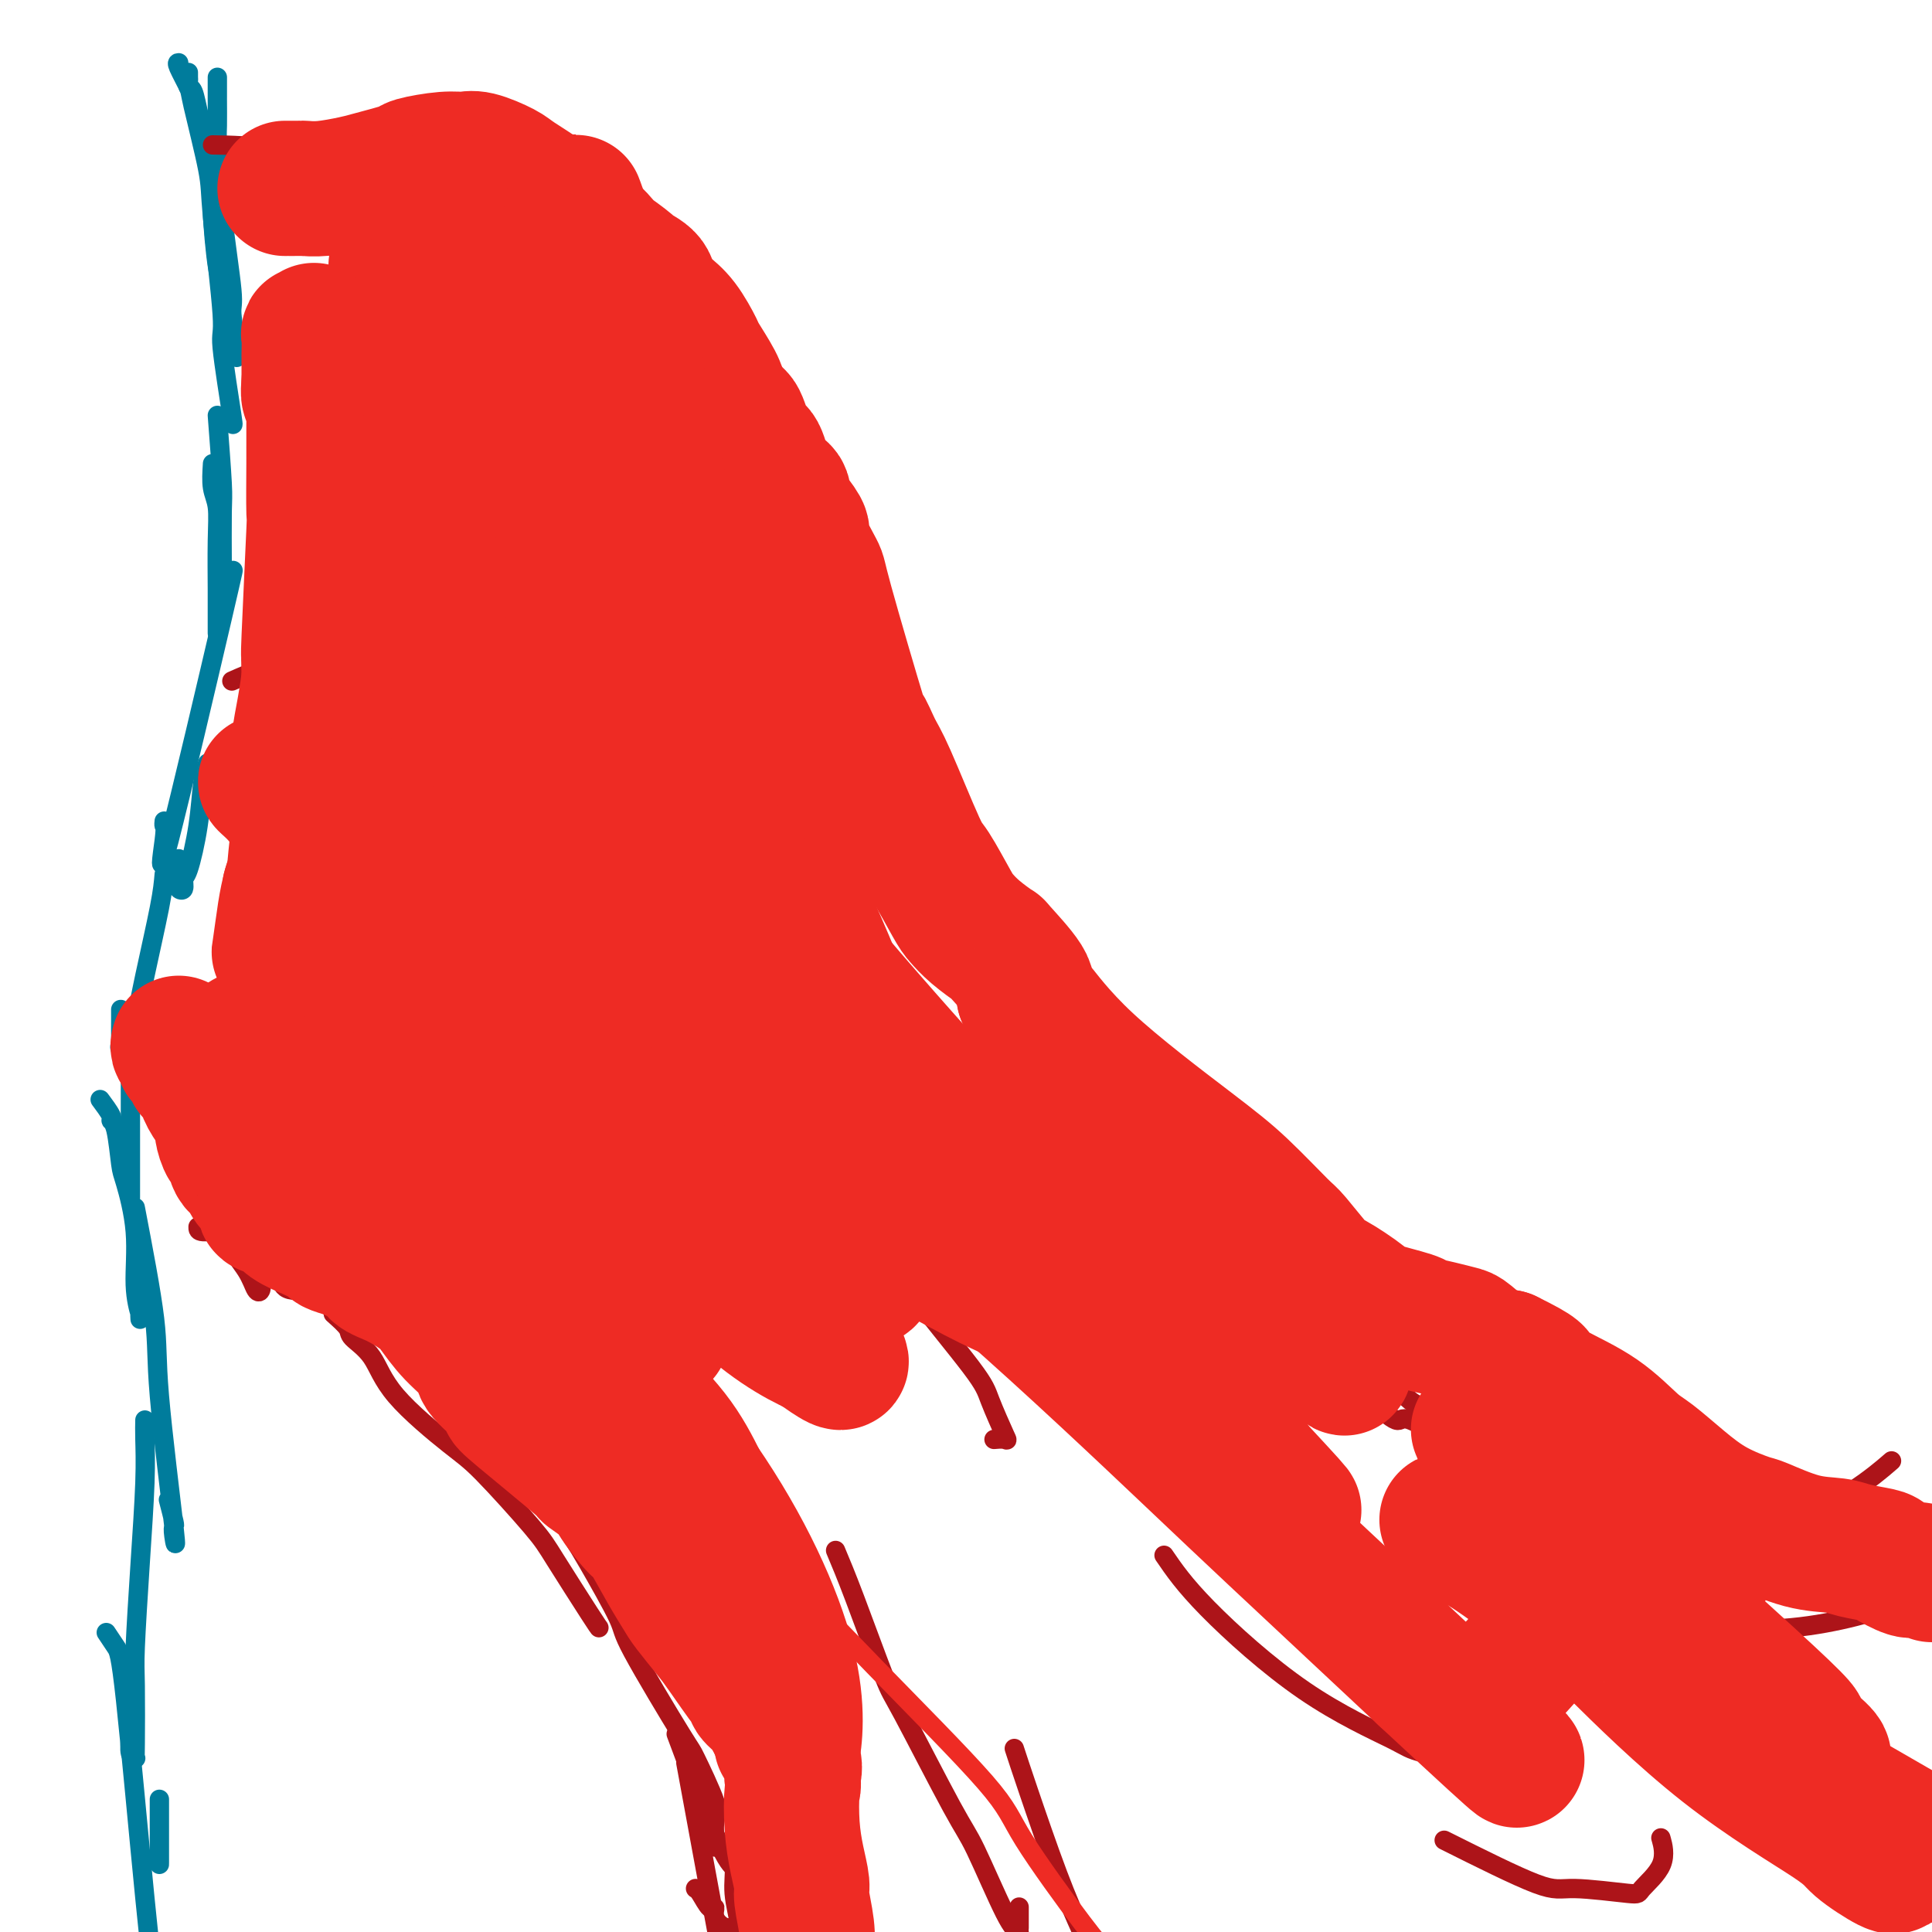 <svg viewBox='0 0 400 400' version='1.1' xmlns='http://www.w3.org/2000/svg' xmlns:xlink='http://www.w3.org/1999/xlink'><g fill='none' stroke='#007C9C' stroke-width='4' stroke-linecap='round' stroke-linejoin='round'><path d='M45,16c0.000,0.516 0.000,1.031 0,1c-0.000,-0.031 -0.000,-0.610 0,0c0.000,0.610 0.002,2.407 0,3c-0.002,0.593 -0.007,-0.020 0,1c0.007,1.020 0.025,3.672 0,5c-0.025,1.328 -0.094,1.333 0,4c0.094,2.667 0.351,7.997 1,14c0.649,6.003 1.691,12.680 2,16c0.309,3.320 -0.113,3.282 0,5c0.113,1.718 0.761,5.193 1,7c0.239,1.807 0.068,1.945 0,2c-0.068,0.055 -0.034,0.028 0,0'/><path d='M39,15c-0.006,0.340 -0.012,0.680 0,1c0.012,0.320 0.044,0.622 0,1c-0.044,0.378 -0.162,0.834 0,1c0.162,0.166 0.603,0.042 1,1c0.397,0.958 0.750,2.999 1,4c0.250,1.001 0.396,0.962 1,4c0.604,3.038 1.665,9.154 2,12c0.335,2.846 -0.054,2.423 0,5c0.054,2.577 0.553,8.155 1,11c0.447,2.845 0.842,2.956 1,3c0.158,0.044 0.079,0.022 0,0'/><path d='M37,13c-0.220,-0.004 -0.439,-0.008 0,1c0.439,1.008 1.537,3.028 2,4c0.463,0.972 0.290,0.895 1,4c0.710,3.105 2.303,9.391 3,13c0.697,3.609 0.498,4.539 1,10c0.502,5.461 1.703,15.452 2,20c0.297,4.548 -0.312,3.652 0,7c0.312,3.348 1.546,10.940 2,14c0.454,3.060 0.130,1.589 0,1c-0.130,-0.589 -0.065,-0.294 0,0'/><path d='M45,86c0.423,5.521 0.845,11.042 1,14c0.155,2.958 0.041,3.354 0,6c-0.041,2.646 -0.011,7.543 0,11c0.011,3.457 0.003,5.475 0,7c-0.003,1.525 -0.001,2.559 0,3c0.001,0.441 0.000,0.290 0,0c-0.000,-0.290 -0.000,-0.719 0,-1c0.000,-0.281 0.000,-0.416 0,-1c-0.000,-0.584 -0.000,-1.619 0,-2c0.000,-0.381 0.000,-0.109 0,0c-0.000,0.109 -0.000,0.054 0,0'/><path d='M44,96c-0.113,1.800 -0.226,3.600 0,5c0.226,1.400 0.793,2.402 1,4c0.207,1.598 0.056,3.794 0,7c-0.056,3.206 -0.015,7.423 0,10c0.015,2.577 0.004,3.516 0,5c-0.004,1.484 -0.001,3.515 0,4c0.001,0.485 0.000,-0.576 0,-1c-0.000,-0.424 -0.000,-0.212 0,0'/><path d='M48,119c0.370,-1.383 0.740,-2.767 -2,9c-2.740,11.767 -8.591,36.683 -11,46c-2.409,9.317 -1.378,3.033 -1,0c0.378,-3.033 0.102,-2.817 0,-3c-0.102,-0.183 -0.029,-0.767 0,-1c0.029,-0.233 0.015,-0.117 0,0'/><path d='M43,158c-0.361,0.932 -0.723,1.865 -1,4c-0.277,2.135 -0.470,5.473 -1,9c-0.530,3.527 -1.396,7.243 -2,9c-0.604,1.757 -0.947,1.554 -1,2c-0.053,0.446 0.182,1.542 0,2c-0.182,0.458 -0.781,0.279 -1,0c-0.219,-0.279 -0.059,-0.656 0,-1c0.059,-0.344 0.016,-0.653 0,-1c-0.016,-0.347 -0.004,-0.732 0,-1c0.004,-0.268 0.001,-0.418 0,-1c-0.001,-0.582 -0.000,-1.595 0,-2c0.000,-0.405 0.000,-0.203 0,0'/><path d='M34,181c-0.140,1.657 -0.280,3.314 -1,7c-0.720,3.686 -2.021,9.401 -3,14c-0.979,4.599 -1.635,8.084 -2,10c-0.365,1.916 -0.437,2.264 -1,3c-0.563,0.736 -1.615,1.858 -2,2c-0.385,0.142 -0.103,-0.698 0,-1c0.103,-0.302 0.028,-0.067 0,-1c-0.028,-0.933 -0.007,-3.034 0,-4c0.007,-0.966 0.002,-0.799 0,-1c-0.002,-0.201 -0.001,-0.772 0,-1c0.001,-0.228 0.000,-0.114 0,0'/><path d='M27,217c0.000,2.839 0.000,5.678 0,7c0.000,1.322 0.000,1.128 0,4c-0.000,2.872 0.000,8.811 0,13c0.000,4.189 0.000,6.628 0,7c0.000,0.372 0.000,-1.322 0,-2c0.000,-0.678 0.000,-0.339 0,0'/><path d='M21,228c-0.233,-0.312 -0.465,-0.623 0,0c0.465,0.623 1.629,2.181 2,3c0.371,0.819 -0.050,0.899 0,1c0.050,0.101 0.573,0.223 1,2c0.427,1.777 0.759,5.210 1,7c0.241,1.790 0.390,1.939 1,4c0.610,2.061 1.680,6.034 2,10c0.320,3.966 -0.110,7.925 0,11c0.110,3.075 0.762,5.268 1,6c0.238,0.732 0.064,0.005 0,0c-0.064,-0.005 -0.018,0.713 0,1c0.018,0.287 0.009,0.144 0,0'/><path d='M28,250c1.668,8.708 3.336,17.415 4,23c0.664,5.585 0.322,8.047 1,16c0.678,7.953 2.374,21.398 3,27c0.626,5.602 0.182,3.360 0,2c-0.182,-1.360 -0.100,-1.839 0,-2c0.100,-0.161 0.219,-0.005 0,-1c-0.219,-0.995 -0.777,-3.141 -1,-4c-0.223,-0.859 -0.112,-0.429 0,0'/><path d='M30,294c-0.022,1.060 -0.044,2.120 0,4c0.044,1.880 0.156,4.581 0,9c-0.156,4.419 -0.578,10.557 -1,17c-0.422,6.443 -0.844,13.191 -1,17c-0.156,3.809 -0.046,4.680 0,8c0.046,3.320 0.026,9.089 0,12c-0.026,2.911 -0.060,2.965 0,3c0.060,0.035 0.212,0.051 0,0c-0.212,-0.051 -0.788,-0.167 -1,-1c-0.212,-0.833 -0.061,-2.381 0,-3c0.061,-0.619 0.030,-0.310 0,0'/><path d='M22,338c0.720,1.083 1.440,2.167 2,3c0.560,0.833 0.958,1.417 2,11c1.042,9.583 2.726,28.167 4,41c1.274,12.833 2.137,19.917 3,27'/><path d='M33,373c0.000,-0.546 0.000,-1.092 0,1c0.000,2.092 0.000,6.823 0,9c0.000,2.177 0.000,1.800 0,2c0.000,0.200 0.000,0.977 0,1c0.000,0.023 -0.000,-0.708 0,-1c0.000,-0.292 0.000,-0.146 0,0'/></g>
<g fill='none' stroke='#AD1419' stroke-width='4' stroke-linecap='round' stroke-linejoin='round'><path d='M44,30c3.865,0.057 7.729,0.115 13,1c5.271,0.885 11.948,2.598 15,4c3.052,1.402 2.478,2.492 4,4c1.522,1.508 5.140,3.435 8,6c2.860,2.565 4.962,5.767 6,8c1.038,2.233 1.011,3.495 1,4c-0.011,0.505 -0.005,0.252 0,0'/><path d='M64,35c-0.449,-0.202 -0.898,-0.404 0,0c0.898,0.404 3.143,1.415 4,2c0.857,0.585 0.327,0.745 2,2c1.673,1.255 5.551,3.606 8,5c2.449,1.394 3.469,1.831 6,3c2.531,1.169 6.572,3.069 11,5c4.428,1.931 9.243,3.894 12,5c2.757,1.106 3.457,1.354 6,2c2.543,0.646 6.929,1.689 9,2c2.071,0.311 1.827,-0.108 2,0c0.173,0.108 0.764,0.745 1,1c0.236,0.255 0.118,0.127 0,0'/><path d='M100,47c0.286,-0.571 0.572,-1.143 3,1c2.428,2.143 6.998,7.000 9,9c2.002,2.000 1.436,1.144 5,4c3.564,2.856 11.256,9.424 15,12c3.744,2.576 3.538,1.158 7,6c3.462,4.842 10.591,15.943 14,21c3.409,5.057 3.096,4.070 4,5c0.904,0.930 3.023,3.777 4,5c0.977,1.223 0.812,0.821 1,1c0.188,0.179 0.730,0.937 1,1c0.270,0.063 0.268,-0.571 0,-1c-0.268,-0.429 -0.803,-0.654 -1,-1c-0.197,-0.346 -0.056,-0.813 0,-1c0.056,-0.187 0.028,-0.093 0,0'/><path d='M140,82c11.397,31.352 22.794,62.705 27,74c4.206,11.295 1.220,2.533 0,-1c-1.220,-3.533 -0.675,-1.836 -1,-2c-0.325,-0.164 -1.522,-2.190 -2,-3c-0.478,-0.810 -0.239,-0.405 0,0'/><path d='M144,114c0.317,1.054 0.634,2.108 1,2c0.366,-0.108 0.780,-1.377 3,2c2.220,3.377 6.247,11.402 9,16c2.753,4.598 4.233,5.770 7,9c2.767,3.230 6.822,8.517 15,19c8.178,10.483 20.478,26.160 29,36c8.522,9.840 13.264,13.841 16,16c2.736,2.159 3.465,2.476 4,3c0.535,0.524 0.875,1.257 1,1c0.125,-0.257 0.036,-1.502 0,-2c-0.036,-0.498 -0.018,-0.249 0,0'/><path d='M213,196c1.381,1.171 2.762,2.341 4,3c1.238,0.659 2.332,0.805 10,8c7.668,7.195 21.908,21.438 30,30c8.092,8.562 10.035,11.443 12,14c1.965,2.557 3.952,4.790 5,6c1.048,1.210 1.157,1.396 1,1c-0.157,-0.396 -0.581,-1.376 -1,-2c-0.419,-0.624 -0.834,-0.893 -1,-1c-0.166,-0.107 -0.083,-0.054 0,0'/><path d='M268,259c-0.422,0.587 -0.844,1.174 0,3c0.844,1.826 2.954,4.892 4,7c1.046,2.108 1.026,3.257 2,6c0.974,2.743 2.940,7.081 4,9c1.060,1.919 1.212,1.420 2,2c0.788,0.580 2.210,2.239 4,4c1.790,1.761 3.946,3.624 5,4c1.054,0.376 1.006,-0.737 3,0c1.994,0.737 6.030,3.322 8,4c1.970,0.678 1.873,-0.550 4,0c2.127,0.550 6.477,2.879 9,4c2.523,1.121 3.218,1.032 4,1c0.782,-0.032 1.652,-0.009 2,0c0.348,0.009 0.174,0.005 0,0'/><path d='M289,287c1.092,1.179 2.184,2.358 3,3c0.816,0.642 1.356,0.747 3,2c1.644,1.253 4.392,3.654 8,6c3.608,2.346 8.074,4.638 10,6c1.926,1.362 1.310,1.794 4,3c2.690,1.206 8.686,3.184 14,5c5.314,1.816 9.947,3.468 13,4c3.053,0.532 4.528,-0.057 8,0c3.472,0.057 8.941,0.761 12,1c3.059,0.239 3.706,0.012 7,0c3.294,-0.012 9.233,0.189 13,0c3.767,-0.189 5.362,-0.768 6,-1c0.638,-0.232 0.319,-0.116 0,0'/><path d='M31,219c0.444,1.343 0.889,2.686 2,6c1.111,3.314 2.889,8.597 4,11c1.111,2.403 1.555,1.924 3,5c1.445,3.076 3.890,9.707 6,14c2.110,4.293 3.886,6.246 5,8c1.114,1.754 1.566,3.307 2,4c0.434,0.693 0.848,0.526 1,0c0.152,-0.526 0.041,-1.411 0,-2c-0.041,-0.589 -0.012,-0.883 0,-1c0.012,-0.117 0.006,-0.059 0,0'/><path d='M51,251c0.034,0.645 0.068,1.289 0,2c-0.068,0.711 -0.239,1.487 0,2c0.239,0.513 0.889,0.761 1,1c0.111,0.239 -0.317,0.468 0,1c0.317,0.532 1.379,1.365 2,2c0.621,0.635 0.802,1.070 1,2c0.198,0.930 0.415,2.354 1,3c0.585,0.646 1.538,0.513 2,1c0.462,0.487 0.432,1.593 2,2c1.568,0.407 4.734,0.116 6,0c1.266,-0.116 0.633,-0.058 0,0'/><path d='M91,270c1.893,2.237 3.785,4.473 5,6c1.215,1.527 1.751,2.343 3,4c1.249,1.657 3.209,4.153 4,5c0.791,0.847 0.412,0.045 2,3c1.588,2.955 5.144,9.668 7,13c1.856,3.332 2.013,3.285 3,5c0.987,1.715 2.804,5.193 4,7c1.196,1.807 1.770,1.945 2,2c0.230,0.055 0.115,0.028 0,0'/><path d='M69,272c1.257,1.118 2.513,2.235 3,3c0.487,0.765 0.203,1.177 1,2c0.797,0.823 2.675,2.058 4,4c1.325,1.942 2.097,4.592 5,8c2.903,3.408 7.937,7.575 11,10c3.063,2.425 4.155,3.109 7,6c2.845,2.891 7.442,7.990 10,11c2.558,3.010 3.077,3.930 5,7c1.923,3.070 5.248,8.288 7,11c1.752,2.712 1.929,2.918 2,3c0.071,0.082 0.035,0.041 0,0'/><path d='M140,359c3.455,9.260 6.909,18.519 9,23c2.091,4.481 2.818,4.183 3,5c0.182,0.817 -0.179,2.750 0,5c0.179,2.250 0.900,4.819 1,6c0.100,1.181 -0.420,0.974 -1,1c-0.580,0.026 -1.220,0.284 -2,0c-0.780,-0.284 -1.701,-1.109 -2,-2c-0.299,-0.891 0.025,-1.846 0,-2c-0.025,-0.154 -0.398,0.495 -1,0c-0.602,-0.495 -1.431,-2.133 -2,-3c-0.569,-0.867 -0.877,-0.962 -1,-1c-0.123,-0.038 -0.062,-0.019 0,0'/><path d='M41,254c-0.015,0.464 -0.030,0.929 1,1c1.030,0.071 3.105,-0.251 4,0c0.895,0.251 0.611,1.075 3,2c2.389,0.925 7.450,1.950 14,5c6.550,3.050 14.590,8.127 19,11c4.410,2.873 5.192,3.544 9,8c3.808,4.456 10.642,12.697 14,17c3.358,4.303 3.240,4.669 5,7c1.760,2.331 5.397,6.628 7,9c1.603,2.372 1.172,2.821 1,3c-0.172,0.179 -0.086,0.090 0,0'/><path d='M117,316c0.684,1.014 1.368,2.028 2,3c0.632,0.972 1.213,1.902 3,5c1.787,3.098 4.781,8.364 6,11c1.219,2.636 0.663,2.642 3,7c2.337,4.358 7.569,13.067 10,17c2.431,3.933 2.062,3.088 3,5c0.938,1.912 3.181,6.581 4,9c0.819,2.419 0.212,2.588 0,4c-0.212,1.412 -0.029,4.066 0,5c0.029,0.934 -0.095,0.147 0,0c0.095,-0.147 0.410,0.345 0,0c-0.410,-0.345 -1.546,-1.527 -2,-2c-0.454,-0.473 -0.227,-0.236 0,0'/><path d='M142,365c0.000,0.000 7.000,38.000 7,38'/><path d='M60,39c1.028,-0.392 2.056,-0.783 4,0c1.944,0.783 4.805,2.742 7,4c2.195,1.258 3.724,1.816 6,3c2.276,1.184 5.301,2.994 18,11c12.699,8.006 35.074,22.208 46,30c10.926,7.792 10.403,9.175 11,11c0.597,1.825 2.313,4.093 3,5c0.687,0.907 0.343,0.454 0,0'/><path d='M148,96c-0.340,0.668 -0.679,1.336 0,3c0.679,1.664 2.377,4.324 4,8c1.623,3.676 3.170,8.369 4,11c0.830,2.631 0.944,3.202 2,7c1.056,3.798 3.053,10.825 5,17c1.947,6.175 3.842,11.500 5,14c1.158,2.500 1.578,2.175 2,3c0.422,0.825 0.844,2.799 1,3c0.156,0.201 0.044,-1.371 0,-2c-0.044,-0.629 -0.022,-0.314 0,0'/><path d='M160,139c0.880,0.712 1.761,1.425 2,2c0.239,0.575 -0.162,1.014 1,3c1.162,1.986 3.887,5.520 7,10c3.113,4.480 6.613,9.907 8,12c1.387,2.093 0.661,0.852 5,5c4.339,4.148 13.745,13.686 18,18c4.255,4.314 3.361,3.405 6,5c2.639,1.595 8.810,5.696 12,8c3.190,2.304 3.397,2.813 4,3c0.603,0.187 1.601,0.054 2,0c0.399,-0.054 0.200,-0.027 0,0'/><path d='M253,247c-0.431,-0.111 -0.861,-0.222 8,7c8.861,7.222 27.015,21.778 35,28c7.985,6.222 5.801,4.110 6,4c0.199,-0.110 2.782,1.781 5,3c2.218,1.219 4.072,1.766 5,2c0.928,0.234 0.929,0.156 1,0c0.071,-0.156 0.211,-0.388 0,-1c-0.211,-0.612 -0.775,-1.603 -1,-2c-0.225,-0.397 -0.113,-0.198 0,0'/><path d='M299,291c2.270,3.234 4.540,6.468 12,12c7.460,5.532 20.108,13.362 30,16c9.892,2.638 17.026,0.082 21,-1c3.974,-1.082 4.787,-0.692 8,-2c3.213,-1.308 8.827,-4.314 13,-7c4.173,-2.686 6.907,-5.053 8,-6c1.093,-0.947 0.547,-0.473 0,0'/><path d='M86,79c0.741,0.734 1.482,1.468 4,4c2.518,2.532 6.812,6.862 9,9c2.188,2.138 2.271,2.082 6,6c3.729,3.918 11.105,11.808 15,16c3.895,4.192 4.309,4.687 8,9c3.691,4.313 10.659,12.445 16,18c5.341,5.555 9.053,8.534 12,12c2.947,3.466 5.128,7.419 6,9c0.872,1.581 0.436,0.791 0,0'/><path d='M54,82c-0.004,-0.131 -0.009,-0.262 1,0c1.009,0.262 3.031,0.916 4,1c0.969,0.084 0.886,-0.401 5,0c4.114,0.401 12.425,1.690 22,5c9.575,3.310 20.412,8.643 26,11c5.588,2.357 5.925,1.738 11,6c5.075,4.262 14.887,13.405 22,21c7.113,7.595 11.528,13.643 14,17c2.472,3.357 3.003,4.024 4,6c0.997,1.976 2.461,5.263 3,7c0.539,1.737 0.154,1.925 0,2c-0.154,0.075 -0.077,0.038 0,0'/><path d='M64,133c0.175,4.093 0.349,8.186 1,11c0.651,2.814 1.778,4.349 3,8c1.222,3.651 2.539,9.419 8,20c5.461,10.581 15.067,25.976 20,34c4.933,8.024 5.195,8.678 8,13c2.805,4.322 8.154,12.313 13,21c4.846,8.687 9.189,18.070 10,21c0.811,2.930 -1.911,-0.591 -3,-2c-1.089,-1.409 -0.544,-0.704 0,0'/><path d='M52,210c0.671,0.203 1.341,0.407 5,2c3.659,1.593 10.305,4.577 13,6c2.695,1.423 1.439,1.286 10,5c8.561,3.714 26.939,11.277 35,15c8.061,3.723 5.804,3.604 11,8c5.196,4.396 17.845,13.307 24,18c6.155,4.693 5.817,5.166 8,8c2.183,2.834 6.886,8.027 9,11c2.114,2.973 1.639,3.725 1,4c-0.639,0.275 -1.441,0.074 -2,0c-0.559,-0.074 -0.874,-0.021 -1,0c-0.126,0.021 -0.063,0.011 0,0'/><path d='M48,141c8.095,-3.595 16.190,-7.190 33,5c16.810,12.190 42.333,40.167 52,51c9.667,10.833 3.476,4.524 1,2c-2.476,-2.524 -1.238,-1.262 0,0'/><path d='M104,183c14.250,8.536 28.500,17.071 40,26c11.500,8.929 20.250,18.250 24,23c3.750,4.750 2.500,4.929 2,5c-0.500,0.071 -0.250,0.036 0,0'/><path d='M148,220c5.382,5.928 10.763,11.856 14,15c3.237,3.144 4.328,3.505 8,8c3.672,4.495 9.924,13.124 16,21c6.076,7.876 11.974,15.000 15,19c3.026,4.000 3.178,4.876 4,7c0.822,2.124 2.313,5.497 3,7c0.687,1.503 0.570,1.135 0,1c-0.570,-0.135 -1.591,-0.039 -2,0c-0.409,0.039 -0.204,0.019 0,0'/><path d='M210,362c0.711,2.178 1.422,4.356 3,9c1.578,4.644 4.022,11.756 6,17c1.978,5.244 3.489,8.622 5,12'/><path d='M173,321c1.059,2.515 2.118,5.031 4,10c1.882,4.969 4.587,12.392 6,16c1.413,3.608 1.533,3.400 4,8c2.467,4.600 7.280,14.006 10,19c2.720,4.994 3.348,5.575 5,9c1.652,3.425 4.329,9.693 6,13c1.671,3.307 2.335,3.654 3,4'/><path d='M211,399c0.000,0.167 0.000,0.333 0,0c0.000,-0.333 0.000,-1.167 0,-2c0.000,-0.833 0.000,-1.667 0,-2c-0.000,-0.333 0.000,-0.167 0,0'/><path d='M198,255c1.832,1.348 3.664,2.696 8,6c4.336,3.304 11.177,8.563 18,15c6.823,6.437 13.628,14.050 20,20c6.372,5.950 12.310,10.235 16,13c3.690,2.765 5.134,4.009 7,5c1.866,0.991 4.156,1.728 5,2c0.844,0.272 0.241,0.078 0,0c-0.241,-0.078 -0.121,-0.039 0,0'/><path d='M241,322c2.056,3.009 4.112,6.018 9,11c4.888,4.982 12.606,11.937 20,17c7.394,5.063 14.462,8.234 18,10c3.538,1.766 3.547,2.126 7,3c3.453,0.874 10.351,2.262 14,3c3.649,0.738 4.050,0.827 5,1c0.950,0.173 2.448,0.431 3,0c0.552,-0.431 0.158,-1.552 0,-2c-0.158,-0.448 -0.079,-0.224 0,0'/><path d='M299,381c7.442,3.721 14.885,7.442 19,9c4.115,1.558 4.903,0.953 8,1c3.097,0.047 8.504,0.748 11,1c2.496,0.252 2.081,0.057 3,-1c0.919,-1.057 3.170,-2.977 4,-5c0.830,-2.023 0.237,-4.149 0,-5c-0.237,-0.851 -0.119,-0.425 0,0'/><path d='M304,328c0.914,0.186 1.827,0.373 7,2c5.173,1.627 14.604,4.695 20,6c5.396,1.305 6.755,0.847 13,1c6.245,0.153 17.375,0.917 27,0c9.625,-0.917 17.745,-3.516 22,-5c4.255,-1.484 4.644,-1.853 6,-3c1.356,-1.147 3.678,-3.074 6,-5'/><path d='M64,57c0.722,-0.021 1.445,-0.041 2,0c0.555,0.041 0.943,0.145 10,7c9.057,6.855 26.785,20.461 37,31c10.215,10.539 12.919,18.011 14,21c1.081,2.989 0.541,1.494 0,0'/><path d='M71,61c1.428,0.754 2.856,1.509 8,3c5.144,1.491 14.005,3.719 21,8c6.995,4.281 12.124,10.615 18,17c5.876,6.385 12.499,12.821 17,18c4.501,5.179 6.880,9.100 8,11c1.120,1.900 0.981,1.777 1,2c0.019,0.223 0.198,0.791 0,1c-0.198,0.209 -0.771,0.060 -1,0c-0.229,-0.060 -0.115,-0.030 0,0'/></g>
<g fill='none' stroke='#EE2B24' stroke-width='4' stroke-linecap='round' stroke-linejoin='round'><path d='M52,242c1.600,1.199 3.200,2.398 6,4c2.800,1.602 6.800,3.606 14,10c7.200,6.394 17.601,17.178 23,22c5.399,4.822 5.798,3.682 10,7c4.202,3.318 12.209,11.096 19,19c6.791,7.904 12.367,15.936 16,21c3.633,5.064 5.324,7.161 6,8c0.676,0.839 0.338,0.419 0,0'/><path d='M96,280c4.866,3.044 9.733,6.088 17,13c7.267,6.912 16.935,17.693 22,23c5.065,5.307 5.527,5.141 10,11c4.473,5.859 12.957,17.744 17,24c4.043,6.256 3.644,6.884 5,11c1.356,4.116 4.468,11.719 6,16c1.532,4.281 1.483,5.240 1,6c-0.483,0.760 -1.399,1.320 -2,1c-0.601,-0.320 -0.886,-1.520 -1,-2c-0.114,-0.480 -0.057,-0.240 0,0'/><path d='M157,347c2.060,3.179 4.119,6.357 5,9c0.881,2.643 0.583,4.750 2,9c1.417,4.250 4.548,10.643 7,18c2.452,7.357 4.226,15.679 6,24'/><path d='M51,214c-0.857,-1.706 -1.715,-3.413 4,1c5.715,4.413 18.001,14.945 24,20c5.999,5.055 5.709,4.635 12,11c6.291,6.365 19.162,19.517 26,27c6.838,7.483 7.644,9.298 13,16c5.356,6.702 15.264,18.290 23,29c7.736,10.710 13.300,20.541 16,26c2.700,5.459 2.535,6.547 3,8c0.465,1.453 1.562,3.272 2,4c0.438,0.728 0.219,0.364 0,0'/><path d='M108,280c5.644,5.440 11.288,10.880 15,14c3.712,3.120 5.492,3.918 11,8c5.508,4.082 14.742,11.446 23,19c8.258,7.554 15.539,15.298 24,24c8.461,8.702 18.103,18.364 23,24c4.897,5.636 5.049,7.248 8,12c2.951,4.752 8.700,12.643 12,17c3.300,4.357 4.150,5.178 5,6'/></g>
<g fill='none' stroke='#EE2B24' stroke-width='28' stroke-linecap='round' stroke-linejoin='round'><path d='M51,215c0.342,0.024 0.684,0.048 1,0c0.316,-0.048 0.605,-0.167 1,0c0.395,0.167 0.894,0.619 1,1c0.106,0.381 -0.182,0.691 0,1c0.182,0.309 0.835,0.617 1,1c0.165,0.383 -0.156,0.842 0,1c0.156,0.158 0.789,0.015 1,0c0.211,-0.015 -0.002,0.096 0,0c0.002,-0.096 0.218,-0.401 1,1c0.782,1.401 2.130,4.507 3,6c0.870,1.493 1.262,1.374 2,2c0.738,0.626 1.821,1.998 2,3c0.179,1.002 -0.548,1.634 0,2c0.548,0.366 2.370,0.464 3,1c0.630,0.536 0.068,1.508 0,2c-0.068,0.492 0.358,0.503 1,1c0.642,0.497 1.501,1.481 2,2c0.499,0.519 0.638,0.573 1,1c0.362,0.427 0.946,1.225 2,2c1.054,0.775 2.579,1.525 3,2c0.421,0.475 -0.263,0.674 0,1c0.263,0.326 1.473,0.778 2,1c0.527,0.222 0.373,0.214 1,1c0.627,0.786 2.036,2.368 3,3c0.964,0.632 1.482,0.316 2,0'/><path d='M84,250c2.625,1.965 1.189,0.377 1,0c-0.189,-0.377 0.870,0.459 2,1c1.130,0.541 2.330,0.789 3,1c0.670,0.211 0.810,0.385 1,1c0.190,0.615 0.430,1.671 1,2c0.570,0.329 1.469,-0.067 2,0c0.531,0.067 0.693,0.598 1,1c0.307,0.402 0.758,0.675 1,1c0.242,0.325 0.275,0.701 1,1c0.725,0.299 2.141,0.522 3,1c0.859,0.478 1.160,1.211 2,2c0.840,0.789 2.220,1.635 3,2c0.780,0.365 0.959,0.249 2,1c1.041,0.751 2.943,2.369 4,3c1.057,0.631 1.270,0.275 2,1c0.730,0.725 1.979,2.531 3,4c1.021,1.469 1.815,2.602 3,4c1.185,1.398 2.759,3.063 4,4c1.241,0.937 2.147,1.148 3,2c0.853,0.852 1.653,2.345 4,5c2.347,2.655 6.242,6.473 9,10c2.758,3.527 4.379,6.764 6,10'/><path d='M145,307c9.274,13.429 15.458,27.000 18,37c2.542,10.000 1.440,16.429 1,19c-0.440,2.571 -0.220,1.286 0,0'/><path d='M37,216c-0.122,0.341 -0.244,0.683 0,1c0.244,0.317 0.854,0.610 1,1c0.146,0.390 -0.173,0.878 0,1c0.173,0.122 0.839,-0.122 1,0c0.161,0.122 -0.182,0.608 0,1c0.182,0.392 0.888,0.688 1,1c0.112,0.312 -0.370,0.639 0,1c0.370,0.361 1.592,0.754 2,1c0.408,0.246 0.004,0.344 0,1c-0.004,0.656 0.394,1.872 1,3c0.606,1.128 1.419,2.170 2,3c0.581,0.830 0.928,1.448 1,2c0.072,0.552 -0.131,1.037 0,2c0.131,0.963 0.594,2.404 1,3c0.406,0.596 0.753,0.349 1,1c0.247,0.651 0.395,2.202 1,3c0.605,0.798 1.667,0.843 2,1c0.333,0.157 -0.064,0.427 0,1c0.064,0.573 0.589,1.449 1,2c0.411,0.551 0.709,0.777 1,1c0.291,0.223 0.575,0.443 1,1c0.425,0.557 0.992,1.450 1,2c0.008,0.550 -0.541,0.759 0,1c0.541,0.241 2.174,0.516 3,1c0.826,0.484 0.846,1.176 2,2c1.154,0.824 3.442,1.779 4,2c0.558,0.221 -0.613,-0.291 0,0c0.613,0.291 3.011,1.386 4,2c0.989,0.614 0.568,0.747 1,1c0.432,0.253 1.716,0.627 3,1'/><path d='M72,259c3.748,1.900 4.617,1.651 5,2c0.383,0.349 0.281,1.295 1,2c0.719,0.705 2.260,1.169 4,2c1.740,0.831 3.678,2.031 5,3c1.322,0.969 2.029,1.709 3,3c0.971,1.291 2.208,3.134 4,5c1.792,1.866 4.140,3.755 5,5c0.860,1.245 0.232,1.844 1,3c0.768,1.156 2.930,2.867 4,4c1.070,1.133 1.047,1.686 1,2c-0.047,0.314 -0.118,0.388 3,3c3.118,2.612 9.424,7.762 12,10c2.576,2.238 1.423,1.564 2,2c0.577,0.436 2.885,1.981 4,3c1.115,1.019 1.037,1.512 2,3c0.963,1.488 2.966,3.971 4,5c1.034,1.029 1.099,0.604 2,2c0.901,1.396 2.636,4.613 4,7c1.364,2.387 2.355,3.943 3,5c0.645,1.057 0.944,1.613 2,3c1.056,1.387 2.870,3.603 4,5c1.130,1.397 1.577,1.973 3,4c1.423,2.027 3.824,5.505 5,7c1.176,1.495 1.127,1.005 1,1c-0.127,-0.005 -0.333,0.473 0,1c0.333,0.527 1.205,1.103 2,2c0.795,0.897 1.513,2.113 2,3c0.487,0.887 0.744,1.443 1,2'/><path d='M161,358c5.524,8.286 1.833,4.000 1,3c-0.833,-1.000 1.190,1.286 2,3c0.810,1.714 0.405,2.857 0,4'/><path d='M164,368c0.476,1.896 0.165,1.635 0,3c-0.165,1.365 -0.184,4.356 0,7c0.184,2.644 0.571,4.940 1,7c0.429,2.060 0.898,3.882 1,5c0.102,1.118 -0.165,1.532 0,3c0.165,1.468 0.761,3.991 1,6c0.239,2.009 0.119,3.505 0,5'/><path d='M59,39c0.481,0.001 0.962,0.001 1,0c0.038,-0.001 -0.365,-0.004 0,0c0.365,0.004 1.500,0.013 2,0c0.500,-0.013 0.366,-0.049 1,0c0.634,0.049 2.035,0.182 4,0c1.965,-0.182 4.493,-0.680 6,-1c1.507,-0.320 1.993,-0.464 4,-1c2.007,-0.536 5.536,-1.466 7,-2c1.464,-0.534 0.865,-0.673 2,-1c1.135,-0.327 4.005,-0.844 6,-1c1.995,-0.156 3.115,0.048 4,0c0.885,-0.048 1.536,-0.347 3,0c1.464,0.347 3.742,1.339 5,2c1.258,0.661 1.498,0.991 3,2c1.502,1.009 4.266,2.698 6,4c1.734,1.302 2.436,2.216 3,3c0.564,0.784 0.989,1.436 2,2c1.011,0.564 2.608,1.040 4,2c1.392,0.960 2.580,2.406 3,3c0.420,0.594 0.072,0.337 1,1c0.928,0.663 3.131,2.248 4,3c0.869,0.752 0.402,0.673 1,1c0.598,0.327 2.260,1.061 3,2c0.740,0.939 0.560,2.084 1,3c0.440,0.916 1.502,1.604 2,2c0.498,0.396 0.431,0.501 1,1c0.569,0.499 1.774,1.393 3,3c1.226,1.607 2.473,3.925 3,5c0.527,1.075 0.334,0.905 1,2c0.666,1.095 2.190,3.456 3,5c0.810,1.544 0.905,2.272 1,3'/><path d='M149,82c3.133,4.556 3.464,3.945 4,5c0.536,1.055 1.277,3.777 2,5c0.723,1.223 1.429,0.949 2,2c0.571,1.051 1.009,3.427 2,5c0.991,1.573 2.536,2.342 3,3c0.464,0.658 -0.152,1.203 0,2c0.152,0.797 1.071,1.844 2,3c0.929,1.156 1.868,2.420 2,3c0.132,0.580 -0.544,0.477 0,2c0.544,1.523 2.310,4.673 3,6c0.690,1.327 0.306,0.830 2,7c1.694,6.170 5.465,19.005 7,24c1.535,4.995 0.832,2.148 1,2c0.168,-0.148 1.207,2.401 2,4c0.793,1.599 1.339,2.248 3,6c1.661,3.752 4.438,10.607 6,14c1.562,3.393 1.908,3.323 3,5c1.092,1.677 2.929,5.099 4,7c1.071,1.901 1.377,2.281 2,3c0.623,0.719 1.562,1.778 3,3c1.438,1.222 3.375,2.606 4,3c0.625,0.394 -0.063,-0.202 1,1c1.063,1.202 3.875,4.200 5,6c1.125,1.800 0.562,2.400 0,3'/><path d='M212,206c3.778,5.054 2.224,2.188 3,3c0.776,0.812 3.881,5.301 10,11c6.119,5.699 15.250,12.606 21,17c5.750,4.394 8.117,6.274 11,9c2.883,2.726 6.282,6.299 8,8c1.718,1.701 1.753,1.529 3,3c1.247,1.471 3.704,4.583 5,6c1.296,1.417 1.430,1.139 3,2c1.570,0.861 4.576,2.860 6,4c1.424,1.140 1.267,1.419 3,2c1.733,0.581 5.355,1.463 7,2c1.645,0.537 1.314,0.729 2,1c0.686,0.271 2.388,0.622 4,1c1.612,0.378 3.133,0.782 4,1c0.867,0.218 1.080,0.251 2,1c0.920,0.749 2.549,2.214 4,3c1.451,0.786 2.726,0.893 4,1'/><path d='M312,281c7.269,3.566 5.940,3.481 6,4c0.060,0.519 1.508,1.642 4,3c2.492,1.358 6.029,2.950 9,5c2.971,2.050 5.378,4.556 7,6c1.622,1.444 2.460,1.824 4,3c1.540,1.176 3.781,3.149 6,5c2.219,1.851 4.414,3.581 7,5c2.586,1.419 5.561,2.527 7,3c1.439,0.473 1.342,0.312 3,1c1.658,0.688 5.071,2.224 8,3c2.929,0.776 5.373,0.790 7,1c1.627,0.210 2.437,0.616 4,1c1.563,0.384 3.877,0.747 5,1c1.123,0.253 1.054,0.398 2,1c0.946,0.602 2.909,1.662 4,2c1.091,0.338 1.312,-0.046 2,0c0.688,0.046 1.844,0.523 3,1'/><path d='M82,55c-0.000,0.326 -0.001,0.652 0,1c0.001,0.348 0.002,0.717 0,1c-0.002,0.283 -0.007,0.480 0,1c0.007,0.520 0.027,1.362 0,3c-0.027,1.638 -0.101,4.071 0,5c0.101,0.929 0.377,0.354 0,4c-0.377,3.646 -1.406,11.512 -2,15c-0.594,3.488 -0.752,2.599 -1,3c-0.248,0.401 -0.587,2.092 -1,4c-0.413,1.908 -0.900,4.034 -1,7c-0.100,2.966 0.185,6.774 0,9c-0.185,2.226 -0.842,2.872 -1,6c-0.158,3.128 0.182,8.740 0,13c-0.182,4.260 -0.885,7.168 -1,9c-0.115,1.832 0.357,2.590 0,4c-0.357,1.410 -1.545,3.474 -2,6c-0.455,2.526 -0.177,5.513 0,7c0.177,1.487 0.254,1.474 0,4c-0.254,2.526 -0.839,7.591 -1,10c-0.161,2.409 0.100,2.164 0,4c-0.100,1.836 -0.563,5.754 -1,9c-0.437,3.246 -0.848,5.819 -1,7c-0.152,1.181 -0.043,0.968 0,2c0.043,1.032 0.022,3.307 0,5c-0.022,1.693 -0.044,2.802 0,3c0.044,0.198 0.156,-0.515 0,-1c-0.156,-0.485 -0.578,-0.743 -1,-1'/><path d='M69,195c-2.271,21.266 -1.450,4.430 -1,-2c0.450,-6.430 0.528,-2.456 0,-2c-0.528,0.456 -1.662,-2.607 -2,-4c-0.338,-1.393 0.120,-1.114 0,-3c-0.120,-1.886 -0.817,-5.935 -1,-8c-0.183,-2.065 0.147,-2.147 0,-5c-0.147,-2.853 -0.773,-8.477 -1,-13c-0.227,-4.523 -0.057,-7.945 0,-10c0.057,-2.055 0.001,-2.744 0,-5c-0.001,-2.256 0.052,-6.079 0,-7c-0.052,-0.921 -0.210,1.060 0,-4c0.210,-5.060 0.788,-17.159 1,-22c0.212,-4.841 0.057,-2.422 0,-4c-0.057,-1.578 -0.015,-7.151 0,-10c0.015,-2.849 0.004,-2.973 0,-3c-0.004,-0.027 -0.000,0.045 0,-1c0.000,-1.045 -0.004,-3.206 0,-4c0.004,-0.794 0.015,-0.221 0,-1c-0.015,-0.779 -0.056,-2.910 0,-4c0.056,-1.090 0.207,-1.140 0,-1c-0.207,0.140 -0.774,0.468 -1,0c-0.226,-0.468 -0.113,-1.734 0,-3'/><path d='M64,79c-0.000,-12.052 -0.000,-2.680 0,0c0.000,2.680 0.000,-1.330 0,-3c-0.000,-1.670 -0.001,-0.998 0,-1c0.001,-0.002 0.004,-0.678 0,-1c-0.004,-0.322 -0.016,-0.289 0,-1c0.016,-0.711 0.061,-2.164 0,-3c-0.061,-0.836 -0.228,-1.055 0,-1c0.228,0.055 0.849,0.384 1,0c0.151,-0.384 -0.170,-1.480 0,1c0.170,2.480 0.830,8.535 1,11c0.170,2.465 -0.151,1.339 0,2c0.151,0.661 0.772,3.108 1,4c0.228,0.892 0.061,0.230 0,1c-0.061,0.770 -0.015,2.972 0,5c0.015,2.028 0.001,3.881 0,6c-0.001,2.119 0.011,4.505 0,6c-0.011,1.495 -0.045,2.099 0,4c0.045,1.901 0.171,5.100 0,8c-0.171,2.900 -0.637,5.502 -1,7c-0.363,1.498 -0.623,1.891 -1,4c-0.377,2.109 -0.872,5.933 -1,8c-0.128,2.067 0.109,2.377 0,4c-0.109,1.623 -0.565,4.559 -1,7c-0.435,2.441 -0.848,4.388 -1,6c-0.152,1.612 -0.043,2.889 0,5c0.043,2.111 0.022,5.055 0,8'/><path d='M62,166c-0.708,7.899 0.020,3.147 0,4c-0.020,0.853 -0.790,7.312 -1,10c-0.210,2.688 0.140,1.605 0,2c-0.140,0.395 -0.770,2.268 -1,3c-0.230,0.732 -0.062,0.322 0,1c0.062,0.678 0.016,2.443 0,3c-0.016,0.557 -0.003,-0.096 0,0c0.003,0.096 -0.003,0.939 0,2c0.003,1.061 0.016,2.341 0,3c-0.016,0.659 -0.060,0.698 0,1c0.060,0.302 0.226,0.868 0,1c-0.226,0.132 -0.842,-0.169 -1,0c-0.158,0.169 0.143,0.808 0,1c-0.143,0.192 -0.729,-0.062 -1,0c-0.271,0.062 -0.227,0.440 0,-1c0.227,-1.440 0.636,-4.697 1,-7c0.364,-2.303 0.682,-3.651 1,-5'/><path d='M60,184c0.576,-2.555 1.517,-2.443 3,-6c1.483,-3.557 3.509,-10.783 6,-18c2.491,-7.217 5.445,-14.427 7,-18c1.555,-3.573 1.709,-3.511 3,-6c1.291,-2.489 3.719,-7.528 5,-10c1.281,-2.472 1.417,-2.377 2,-4c0.583,-1.623 1.614,-4.964 2,-8c0.386,-3.036 0.127,-5.768 0,-9c-0.127,-3.232 -0.123,-6.965 0,-7c0.123,-0.035 0.366,3.627 1,-7c0.634,-10.627 1.659,-35.544 2,-45c0.341,-9.456 -0.003,-3.449 0,-1c0.003,2.449 0.352,1.342 1,2c0.648,0.658 1.596,3.082 3,7c1.404,3.918 3.263,9.332 5,16c1.737,6.668 3.352,14.591 5,20c1.648,5.409 3.328,8.302 4,12c0.672,3.698 0.335,8.199 8,28c7.665,19.801 23.333,54.900 39,90'/><path d='M156,220c6.456,14.299 3.095,5.047 2,1c-1.095,-4.047 0.076,-2.890 -1,-8c-1.076,-5.110 -4.399,-16.487 -6,-24c-1.601,-7.513 -1.481,-11.160 -3,-22c-1.519,-10.840 -4.678,-28.872 -8,-47c-3.322,-18.128 -6.807,-36.351 -9,-46c-2.193,-9.649 -3.096,-10.723 -5,-15c-1.904,-4.277 -4.811,-11.758 -6,-15c-1.189,-3.242 -0.662,-2.246 -1,-1c-0.338,1.246 -1.542,2.742 -1,6c0.542,3.258 2.829,8.276 4,12c1.171,3.724 1.226,6.153 3,11c1.774,4.847 5.265,12.113 9,23c3.735,10.887 7.712,25.394 10,33c2.288,7.606 2.888,8.312 6,17c3.112,8.688 8.736,25.357 12,34c3.264,8.643 4.168,9.259 6,13c1.832,3.741 4.591,10.606 6,14c1.409,3.394 1.468,3.317 1,2c-0.468,-1.317 -1.462,-3.875 -2,-5c-0.538,-1.125 -0.621,-0.816 -2,-3c-1.379,-2.184 -4.054,-6.861 -6,-9c-1.946,-2.139 -3.164,-1.740 -6,-5c-2.836,-3.260 -7.291,-10.179 -12,-19c-4.709,-8.821 -9.671,-19.543 -12,-25c-2.329,-5.457 -2.025,-5.647 -4,-11c-1.975,-5.353 -6.231,-15.868 -8,-21c-1.769,-5.132 -1.053,-4.882 -1,-5c0.053,-0.118 -0.556,-0.605 0,1c0.556,1.605 2.278,5.303 4,9'/><path d='M126,115c2.470,5.412 6.645,13.941 9,20c2.355,6.059 2.889,9.647 5,18c2.111,8.353 5.798,21.472 10,36c4.202,14.528 8.919,30.467 12,39c3.081,8.533 4.527,9.660 7,15c2.473,5.340 5.974,14.893 8,19c2.026,4.107 2.576,2.767 3,2c0.424,-0.767 0.722,-0.960 0,-2c-0.722,-1.040 -2.464,-2.928 -6,-12c-3.536,-9.072 -8.867,-25.327 -12,-34c-3.133,-8.673 -4.068,-9.764 -8,-24c-3.932,-14.236 -10.861,-41.616 -15,-56c-4.139,-14.384 -5.488,-15.771 -9,-23c-3.512,-7.229 -9.188,-20.298 -12,-26c-2.812,-5.702 -2.760,-4.035 -3,-3c-0.240,1.035 -0.770,1.438 0,4c0.770,2.562 2.841,7.281 5,18c2.159,10.719 4.406,27.437 6,37c1.594,9.563 2.535,11.971 5,23c2.465,11.029 6.455,30.678 10,47c3.545,16.322 6.647,29.318 13,41c6.353,11.682 15.958,22.052 19,26c3.042,3.948 -0.479,1.474 -4,-1'/><path d='M169,279c-3.583,-1.628 -10.540,-5.197 -19,-14c-8.460,-8.803 -18.424,-22.840 -23,-30c-4.576,-7.160 -3.766,-7.442 -6,-12c-2.234,-4.558 -7.512,-13.392 -10,-18c-2.488,-4.608 -2.184,-4.989 -3,-6c-0.816,-1.011 -2.751,-2.652 5,10c7.751,12.652 25.189,39.598 27,38c1.811,-1.598 -12.003,-31.738 -18,-45c-5.997,-13.262 -4.176,-9.645 -6,-13c-1.824,-3.355 -7.295,-13.683 -10,-18c-2.705,-4.317 -2.646,-2.625 -3,-2c-0.354,0.625 -1.120,0.182 -1,2c0.120,1.818 1.126,5.896 2,8c0.874,2.104 1.616,2.234 4,8c2.384,5.766 6.411,17.168 9,24c2.589,6.832 3.740,9.095 6,16c2.260,6.905 5.630,18.453 9,30'/><path d='M132,257c5.025,15.268 3.087,9.438 3,10c-0.087,0.562 1.678,7.515 2,9c0.322,1.485 -0.798,-2.499 -3,-8c-2.202,-5.501 -5.487,-12.518 -7,-17c-1.513,-4.482 -1.254,-6.429 -3,-15c-1.746,-8.571 -5.498,-23.768 -7,-32c-1.502,-8.232 -0.754,-9.500 -2,-15c-1.246,-5.500 -4.487,-15.232 -6,-21c-1.513,-5.768 -1.298,-7.573 -2,-5c-0.702,2.573 -2.322,9.523 -3,12c-0.678,2.477 -0.414,0.482 0,6c0.414,5.518 0.976,18.550 1,25c0.024,6.450 -0.492,6.318 0,13c0.492,6.682 1.991,20.178 4,30c2.009,9.822 4.527,15.969 6,19c1.473,3.031 1.901,2.944 3,4c1.099,1.056 2.869,3.253 4,3c1.131,-0.253 1.624,-2.956 2,-4c0.376,-1.044 0.634,-0.427 1,-3c0.366,-2.573 0.838,-8.335 1,-18c0.162,-9.665 0.014,-23.233 0,-31c-0.014,-7.767 0.105,-9.732 -1,-16c-1.105,-6.268 -3.434,-16.837 -6,-24c-2.566,-7.163 -5.368,-10.920 -7,-13c-1.632,-2.080 -2.093,-2.483 -4,-3c-1.907,-0.517 -5.259,-1.148 -8,-1c-2.741,0.148 -4.870,1.074 -7,2'/><path d='M93,164c-2.621,0.469 -1.673,1.141 -2,2c-0.327,0.859 -1.927,1.906 -3,9c-1.073,7.094 -1.617,20.235 -2,27c-0.383,6.765 -0.606,7.154 0,15c0.606,7.846 2.040,23.151 3,31c0.960,7.849 1.447,8.244 2,11c0.553,2.756 1.173,7.874 2,10c0.827,2.126 1.861,1.258 2,1c0.139,-0.258 -0.618,0.092 0,-2c0.618,-2.092 2.611,-6.626 5,-15c2.389,-8.374 5.172,-20.588 7,-27c1.828,-6.412 2.700,-7.023 4,-15c1.300,-7.977 3.030,-23.322 4,-34c0.970,-10.678 1.182,-16.689 1,-20c-0.182,-3.311 -0.757,-3.921 -2,-5c-1.243,-1.079 -3.155,-2.629 -5,-3c-1.845,-0.371 -3.622,0.435 -5,1c-1.378,0.565 -2.358,0.890 -4,2c-1.642,1.110 -3.945,3.006 -5,4c-1.055,0.994 -0.862,1.088 -1,2c-0.138,0.912 -0.607,2.643 -1,4c-0.393,1.357 -0.710,2.340 0,3c0.710,0.660 2.447,0.999 2,2c-0.447,1.001 -3.078,2.666 5,11c8.078,8.334 26.866,23.337 35,28c8.134,4.663 5.613,-1.014 5,-6c-0.613,-4.986 0.682,-9.282 1,-16c0.318,-6.718 -0.341,-15.859 -1,-25'/><path d='M140,159c-0.145,-8.342 -0.507,-8.696 -2,-14c-1.493,-5.304 -4.118,-15.557 -7,-21c-2.882,-5.443 -6.021,-6.077 -6,-5c0.021,1.077 3.202,3.864 -2,2c-5.202,-1.864 -18.786,-8.378 0,19c18.786,27.378 69.944,88.649 100,117c30.056,28.351 39.010,23.784 45,23c5.990,-0.784 9.015,2.217 10,3c0.985,0.783 -0.069,-0.650 -1,-2c-0.931,-1.350 -1.738,-2.616 -4,-5c-2.262,-2.384 -5.979,-5.884 -9,-8c-3.021,-2.116 -5.345,-2.846 -8,-4c-2.655,-1.154 -5.639,-2.730 -10,-5c-4.361,-2.270 -10.098,-5.232 -25,-15c-14.902,-9.768 -38.969,-26.342 -48,-33c-9.031,-6.658 -3.025,-3.400 7,7c10.025,10.400 24.069,27.942 31,36c6.931,8.058 6.751,6.631 12,12c5.249,5.369 15.928,17.534 23,25c7.072,7.466 10.536,10.233 14,13'/><path d='M260,304c14.070,15.151 5.744,6.529 2,3c-3.744,-3.529 -2.906,-1.963 -3,-2c-0.094,-0.037 -1.119,-1.676 -4,-4c-2.881,-2.324 -7.617,-5.333 -15,-11c-7.383,-5.667 -17.412,-13.990 -23,-18c-5.588,-4.010 -6.736,-3.705 -15,-8c-8.264,-4.295 -23.646,-13.188 -32,-18c-8.354,-4.812 -9.682,-5.541 -16,-9c-6.318,-3.459 -17.628,-9.648 -27,-14c-9.372,-4.352 -16.808,-6.865 -23,-9c-6.192,-2.135 -11.140,-3.890 -14,-5c-2.860,-1.110 -3.634,-1.576 -5,-3c-1.366,-1.424 -3.326,-3.806 -5,-7c-1.674,-3.194 -3.063,-7.201 -4,-9c-0.937,-1.799 -1.422,-1.390 -3,-4c-1.578,-2.610 -4.248,-8.241 -6,-11c-1.752,-2.759 -2.587,-2.648 -4,-4c-1.413,-1.352 -3.406,-4.166 -5,-6c-1.594,-1.834 -2.790,-2.686 -3,-3c-0.210,-0.314 0.565,-0.090 1,0c0.435,0.090 0.530,0.048 1,0c0.470,-0.048 1.316,-0.100 2,0c0.684,0.100 1.206,0.351 2,0c0.794,-0.351 1.861,-1.306 3,-2c1.139,-0.694 2.350,-1.128 4,-3c1.650,-1.872 3.738,-5.181 7,-8c3.262,-2.819 7.699,-5.147 10,-6c2.301,-0.853 2.466,-0.230 3,0c0.534,0.230 1.438,0.066 2,0c0.562,-0.066 0.781,-0.033 1,0'/><path d='M91,143c1.171,0.481 1.098,1.683 1,1c-0.098,-0.683 -0.222,-3.252 0,-5c0.222,-1.748 0.791,-2.676 1,-3c0.209,-0.324 0.057,-0.045 0,0c-0.057,0.045 -0.019,-0.145 0,0c0.019,0.145 0.019,0.625 0,1c-0.019,0.375 -0.057,0.646 0,1c0.057,0.354 0.208,0.793 0,1c-0.208,0.207 -0.775,0.184 -1,0c-0.225,-0.184 -0.109,-0.527 0,-1c0.109,-0.473 0.211,-1.076 0,-2c-0.211,-0.924 -0.735,-2.170 -1,-3c-0.265,-0.830 -0.272,-1.244 0,-1c0.272,0.244 0.823,1.147 1,2c0.177,0.853 -0.020,1.657 0,2c0.020,0.343 0.257,0.223 1,2c0.743,1.777 1.994,5.449 3,8c1.006,2.551 1.769,3.981 4,7c2.231,3.019 5.930,7.627 12,15c6.070,7.373 14.513,17.510 19,23c4.487,5.490 5.020,6.334 11,13c5.980,6.666 17.406,19.154 29,30c11.594,10.846 23.355,20.052 37,32c13.645,11.948 29.174,26.640 38,35c8.826,8.360 10.950,10.389 18,17c7.050,6.611 19.025,17.806 31,29'/><path d='M295,347c27.104,25.200 18.365,16.699 15,13c-3.365,-3.699 -1.354,-2.595 -1,-3c0.354,-0.405 -0.947,-2.318 -1,-4c-0.053,-1.682 1.142,-3.134 2,-4c0.858,-0.866 1.378,-1.146 4,-4c2.622,-2.854 7.344,-8.282 10,-11c2.656,-2.718 3.244,-2.726 6,-4c2.756,-1.274 7.681,-3.816 10,-5c2.319,-1.184 2.033,-1.011 4,-1c1.967,0.011 6.186,-0.138 8,0c1.814,0.138 1.224,0.565 1,1c-0.224,0.435 -0.081,0.877 -1,1c-0.919,0.123 -2.900,-0.075 -4,0c-1.100,0.075 -1.320,0.421 -4,-1c-2.680,-1.421 -7.820,-4.610 -10,-6c-2.180,-1.390 -1.399,-0.981 -6,-5c-4.601,-4.019 -14.585,-12.467 -19,-16c-4.415,-3.533 -3.261,-2.152 0,1c3.261,3.152 8.631,8.076 14,13'/><path d='M323,312c11.583,10.631 33.539,30.208 43,39c9.461,8.792 6.427,6.800 6,7c-0.427,0.200 1.753,2.591 3,4c1.247,1.409 1.562,1.835 2,2c0.438,0.165 1.000,0.069 0,-1c-1.000,-1.069 -3.562,-3.112 -7,-6c-3.438,-2.888 -7.753,-6.621 -14,-11c-6.247,-4.379 -14.426,-9.405 -18,-12c-3.574,-2.595 -2.543,-2.760 -9,-6c-6.457,-3.240 -20.401,-9.557 -26,-12c-5.599,-2.443 -2.853,-1.013 -2,0c0.853,1.013 -0.186,1.608 0,2c0.186,0.392 1.596,0.579 3,1c1.404,0.421 2.800,1.075 7,4c4.200,2.925 11.204,8.122 15,11c3.796,2.878 4.383,3.438 9,8c4.617,4.562 13.262,13.128 22,20c8.738,6.872 17.567,12.051 22,15c4.433,2.949 4.471,3.669 6,5c1.529,1.331 4.551,3.274 6,4c1.449,0.726 1.325,0.234 1,0c-0.325,-0.234 -0.851,-0.210 -2,-1c-1.149,-0.790 -2.921,-2.394 -6,-5c-3.079,-2.606 -7.465,-6.214 -10,-8c-2.535,-1.786 -3.221,-1.749 -7,-5c-3.779,-3.251 -10.652,-9.789 -14,-13c-3.348,-3.211 -3.171,-3.095 -4,-4c-0.829,-0.905 -2.666,-2.830 -3,-3c-0.334,-0.170 0.833,1.415 2,3'/><path d='M348,350c0.699,1.006 1.446,2.020 4,4c2.554,1.980 6.914,4.926 12,8c5.086,3.074 10.899,6.278 14,8c3.101,1.722 3.489,1.964 7,4c3.511,2.036 10.146,5.868 14,8c3.854,2.132 4.927,2.566 6,3'/></g>
</svg>
